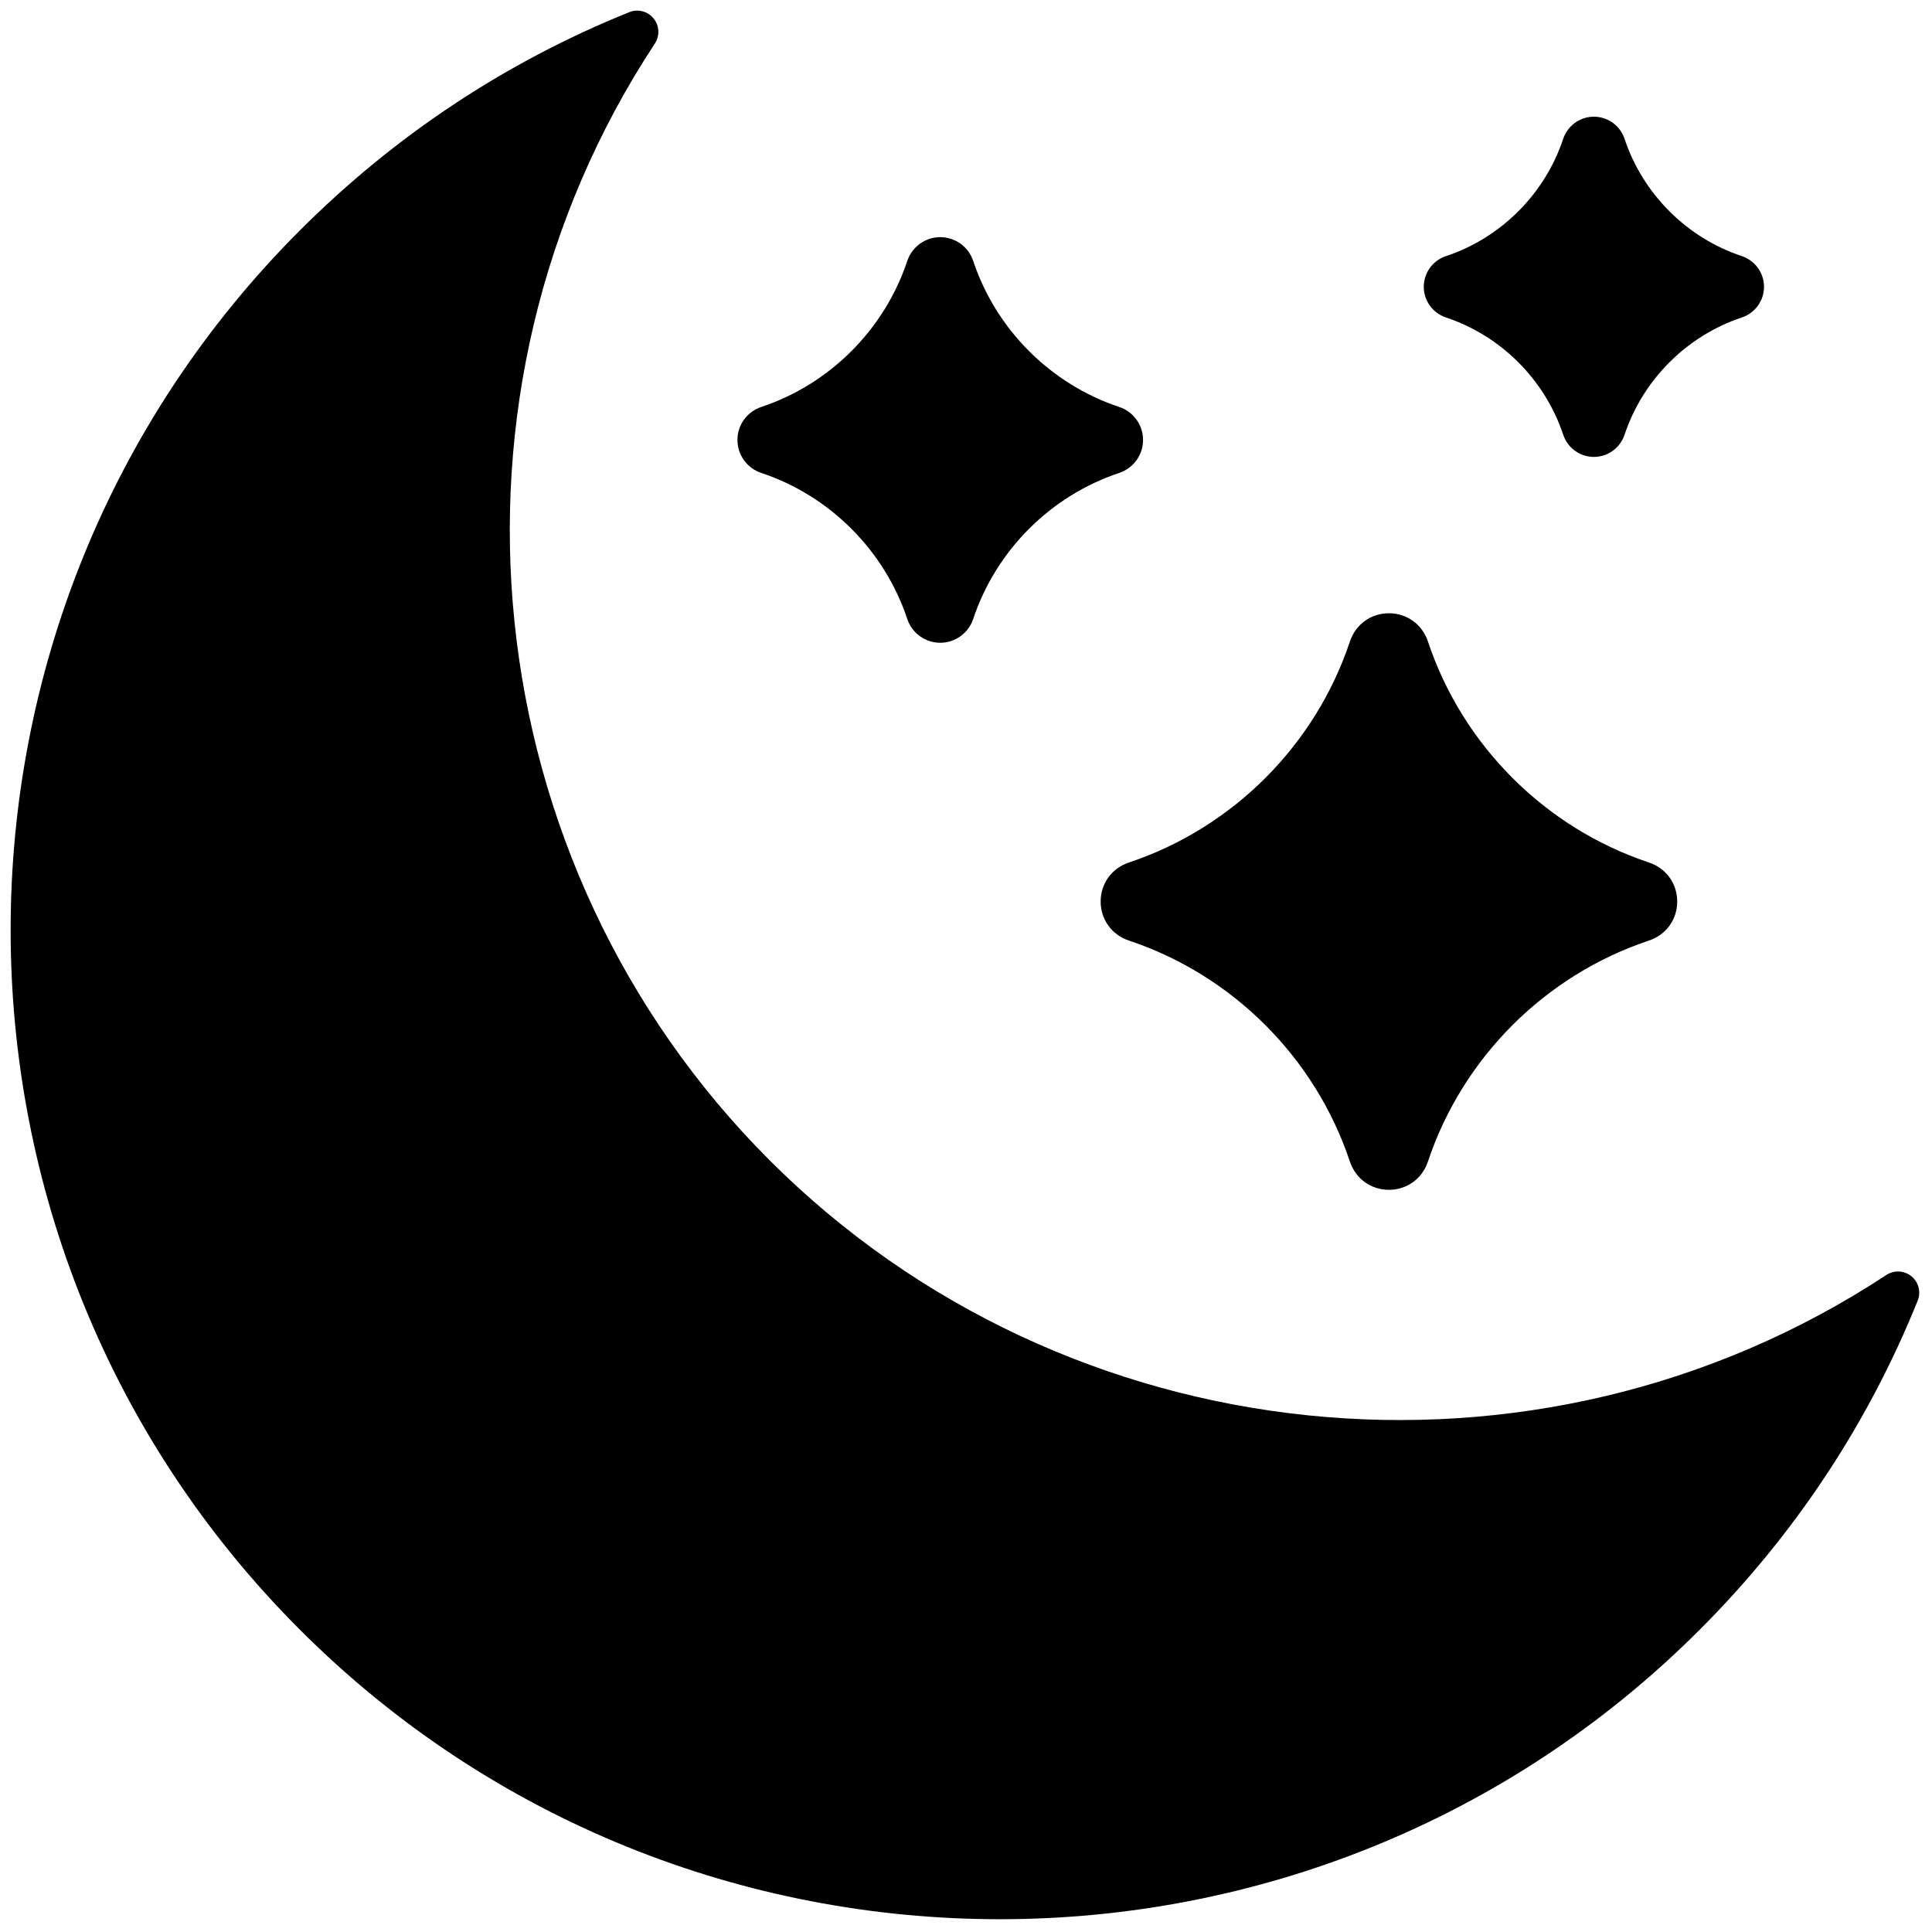 <svg xmlns="http://www.w3.org/2000/svg" xmlns:xlink="http://www.w3.org/1999/xlink" version="1.1" width="256" height="256" viewBox="0 0 256 256" xml:space="preserve">

<defs>
</defs>
<g style="stroke: none; stroke-width: 0; stroke-dasharray: none; stroke-linecap: butt; stroke-linejoin: miter; stroke-miterlimit: 10; fill: none; fill-rule: nonzero; opacity: 1;" transform="translate(1.407 1.407) scale(2.81 2.81)" >
	<path d="M 89.634 59.683 c -0.338 -0.276 -0.816 -0.302 -1.184 -0.062 c -16.514 10.864 -38.661 8.589 -52.661 -5.41 C 21.79 40.212 19.515 18.065 30.38 1.551 c 0.24 -0.366 0.215 -0.845 -0.062 -1.183 c -0.277 -0.339 -0.741 -0.46 -1.148 -0.294 c -5.826 2.349 -11.048 5.809 -15.523 10.283 c -18.195 18.195 -18.195 47.802 0 65.997 C 22.744 85.451 34.695 90 46.645 90 c 11.951 0 23.901 -4.549 32.999 -13.646 c 4.475 -4.476 7.935 -9.699 10.284 -15.523 C 90.091 60.425 89.972 59.96 89.634 59.683 z" style="stroke: none; stroke-width: 1; stroke-dasharray: none; stroke-linecap: butt; stroke-linejoin: miter; stroke-miterlimit: 10; fill: rgb(0,0,0); fill-rule: nonzero; opacity: 1;" transform=" matrix(1 0 0 1 0 0) " stroke-linecap="round" />
	<path d="M 77.254 40.17 c -4.894 -1.63 -8.788 -5.525 -10.42 -10.419 c -0.27 -0.81 -0.992 -1.334 -1.841 -1.334 c -0.848 0 -1.571 0.524 -1.84 1.335 c -1.631 4.893 -5.526 8.787 -10.419 10.418 c -0.811 0.27 -1.334 0.993 -1.334 1.841 c 0 0.848 0.524 1.571 1.334 1.841 c 4.894 1.631 8.788 5.525 10.418 10.419 h 0.001 c 0.27 0.811 0.992 1.334 1.84 1.334 c 0.849 0 1.572 -0.524 1.841 -1.334 c 1.631 -4.893 5.526 -8.788 10.419 -10.419 c 0.812 -0.27 1.335 -0.992 1.335 -1.841 C 78.588 41.162 78.064 40.439 77.254 40.17 z" style="stroke: none; stroke-width: 1; stroke-dasharray: none; stroke-linecap: butt; stroke-linejoin: miter; stroke-miterlimit: 10; fill: rgb(0,0,0); fill-rule: nonzero; opacity: 1;" transform=" matrix(1 0 0 1 0 0) " stroke-linecap="round" />
	<path d="M 81.635 11.577 c -2.597 -0.865 -4.664 -2.932 -5.53 -5.529 c -0.208 -0.626 -0.789 -1.046 -1.446 -1.046 c -0.657 0 -1.239 0.421 -1.448 1.047 c -0.864 2.596 -2.93 4.663 -5.527 5.528 c -0.626 0.208 -1.047 0.789 -1.047 1.446 s 0.421 1.238 1.046 1.446 c 2.596 0.865 4.663 2.932 5.529 5.529 c 0.208 0.625 0.788 1.046 1.445 1.047 c 0.001 0 0.001 0 0.002 0 c 0.656 0 1.238 -0.421 1.446 -1.046 c 0.866 -2.597 2.933 -4.664 5.53 -5.529 c 0.625 -0.209 1.046 -0.79 1.046 -1.446 C 82.681 12.367 82.26 11.786 81.635 11.577 z" style="stroke: none; stroke-width: 1; stroke-dasharray: none; stroke-linecap: butt; stroke-linejoin: miter; stroke-miterlimit: 10; fill: rgb(0,0,0); fill-rule: nonzero; opacity: 1;" transform=" matrix(1 0 0 1 0 0) " stroke-linecap="round" />
	<path d="M 52.274 18.689 c -3.232 -1.076 -5.805 -3.649 -6.882 -6.881 c -0.224 -0.674 -0.849 -1.126 -1.556 -1.126 c -0.706 0 -1.331 0.453 -1.556 1.126 c -1.077 3.232 -3.649 5.804 -6.881 6.881 c -0.674 0.224 -1.126 0.849 -1.126 1.556 s 0.453 1.331 1.126 1.556 c 3.232 1.077 5.805 3.65 6.881 6.882 c 0.224 0.674 0.849 1.126 1.556 1.126 c 0.706 0 1.331 -0.453 1.556 -1.126 c 1.077 -3.232 3.649 -5.805 6.881 -6.882 c 0.674 -0.224 1.127 -0.849 1.127 -1.556 S 52.947 18.913 52.274 18.689 z" style="stroke: none; stroke-width: 1; stroke-dasharray: none; stroke-linecap: butt; stroke-linejoin: miter; stroke-miterlimit: 10; fill: rgb(0,0,0); fill-rule: nonzero; opacity: 1;" transform=" matrix(1 0 0 1 0 0) " stroke-linecap="round" />
</g>
</svg>